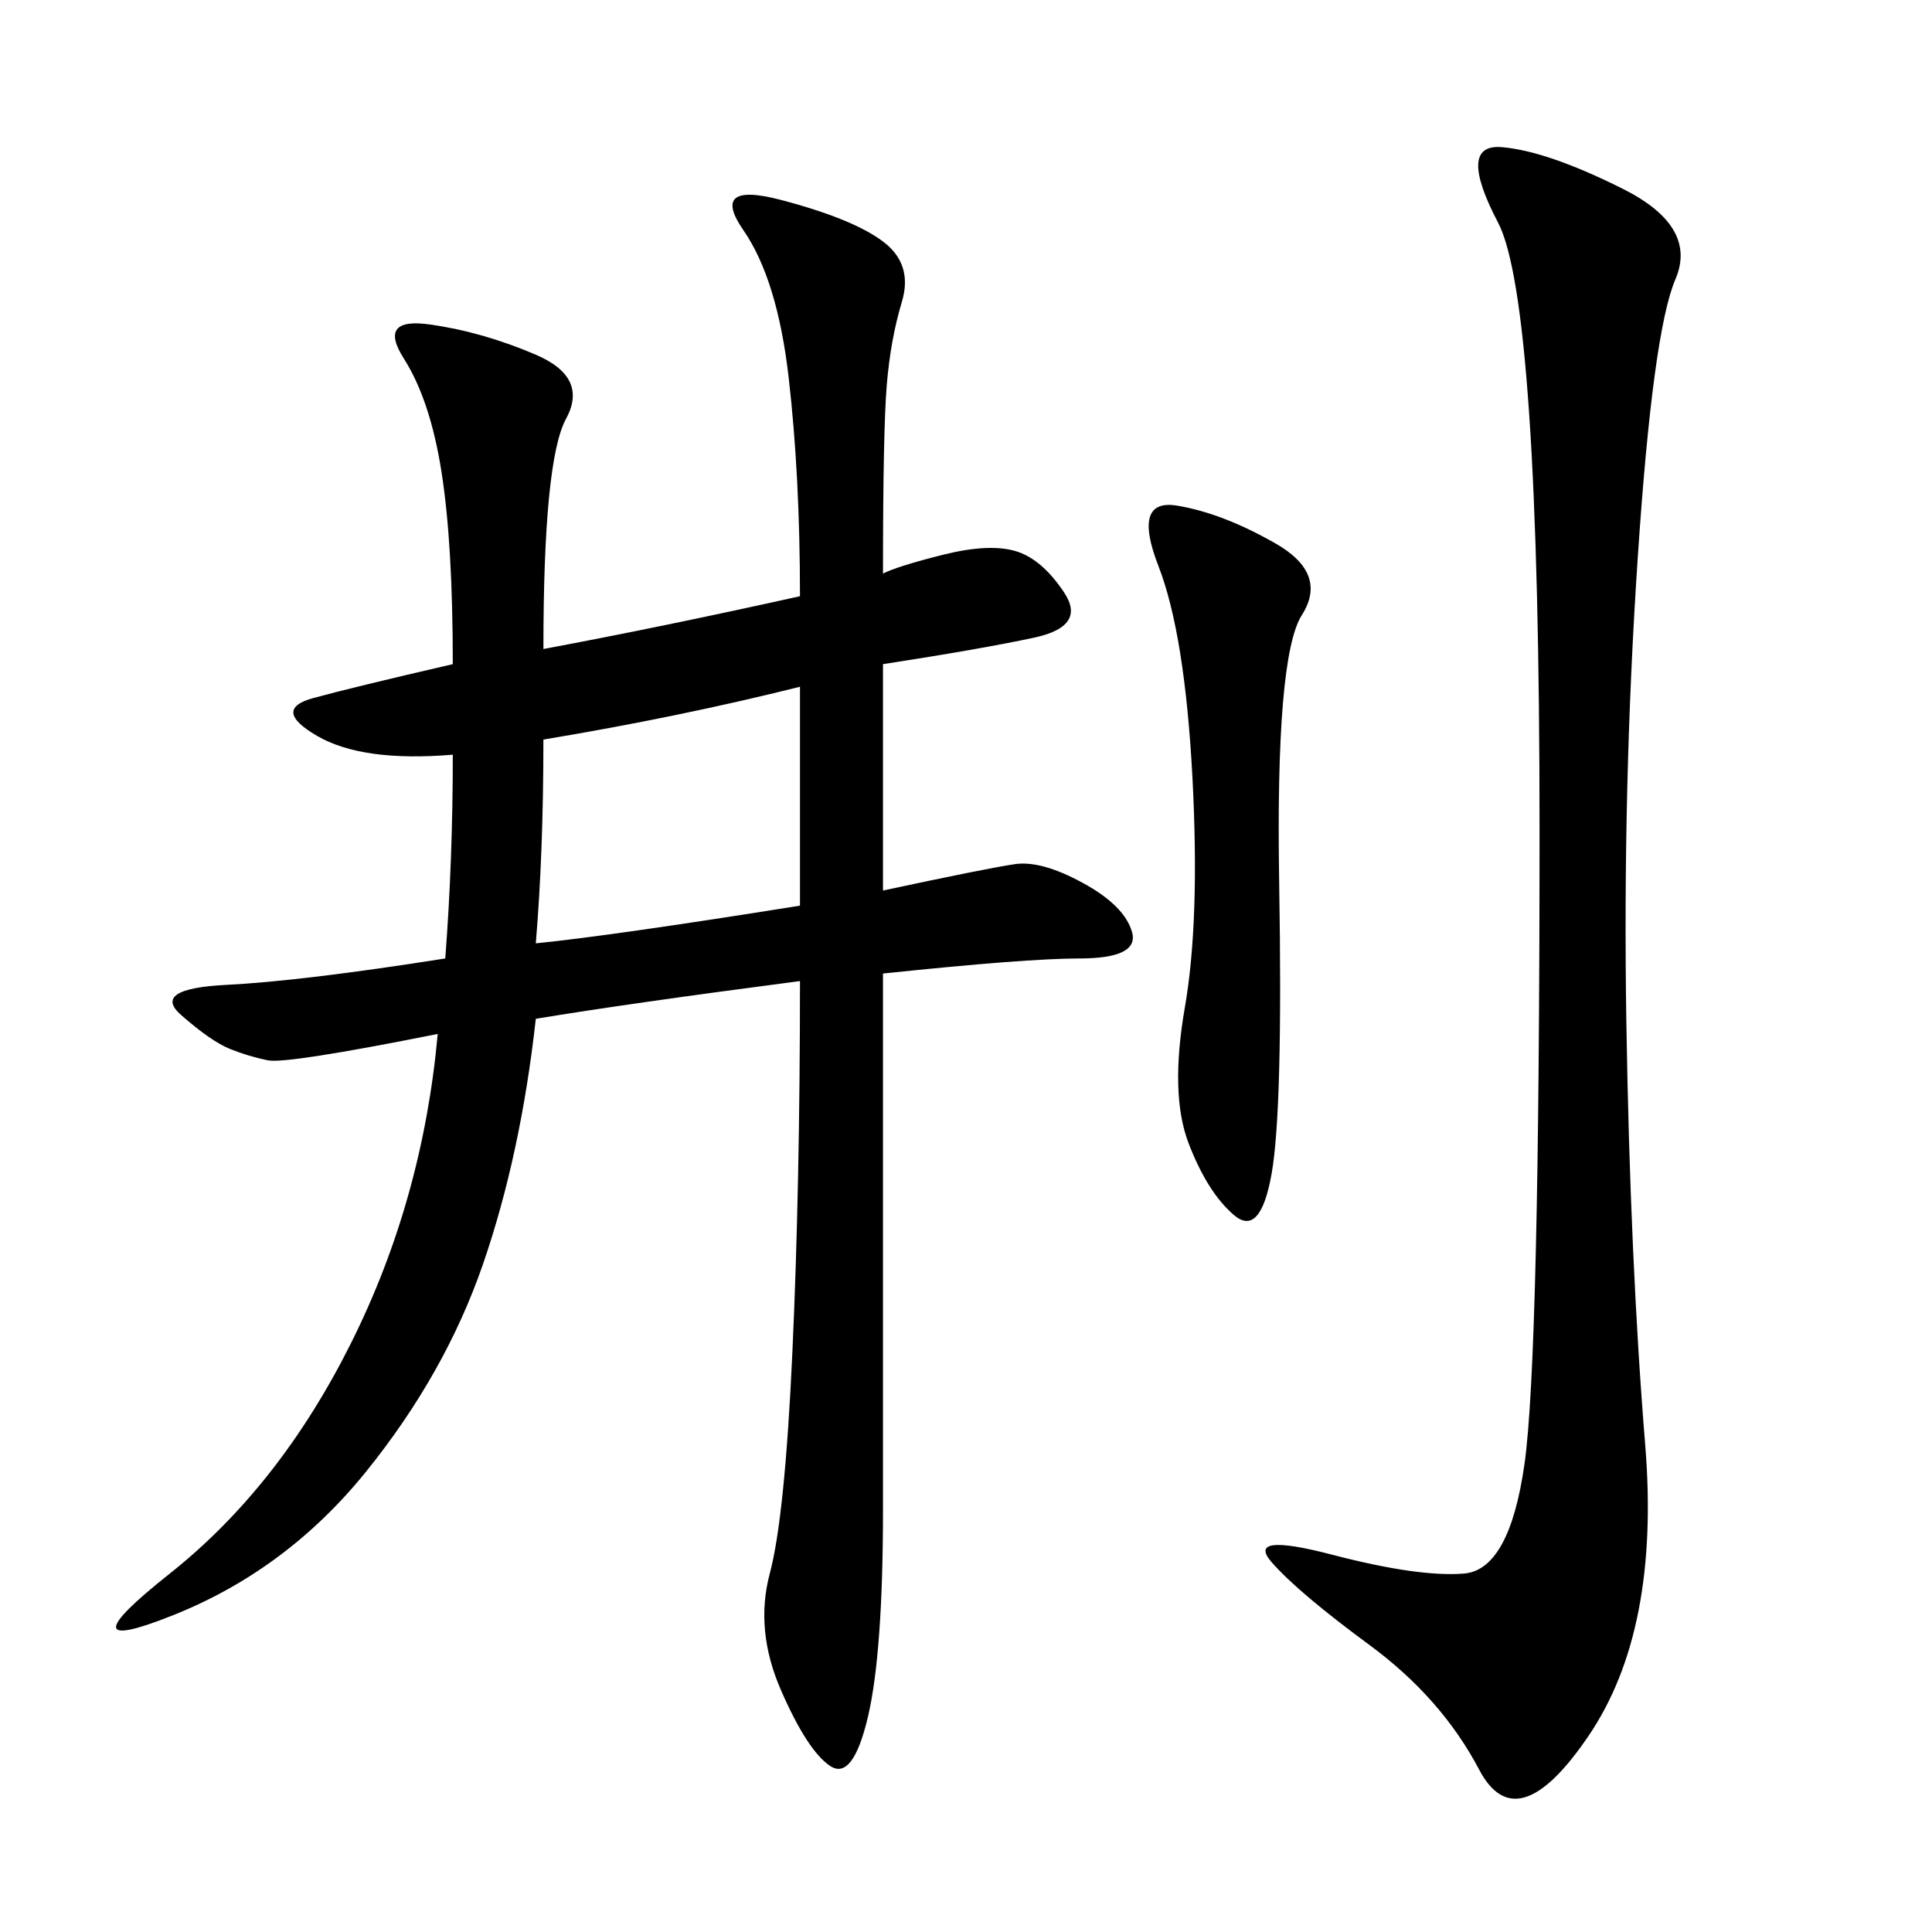 <svg xmlns="http://www.w3.org/2000/svg" xmlns:xlink="http://www.w3.org/1999/xlink" width="300" height="300"><path d="M137.11 89.06Q139.45 87.89 146.48 86.13Q153.52 84.38 157.62 85.55Q161.72 86.72 165.23 91.99Q168.75 97.27 160.55 99.02Q152.34 100.78 137.11 103.13L137.11 103.13L137.11 138.28Q153.52 134.77 157.62 134.18Q161.72 133.59 168.16 137.11Q174.61 140.63 175.78 144.73Q176.95 148.83 167.58 148.83L167.58 148.83Q159.38 148.83 137.11 151.17L137.11 151.17L137.11 234.38Q137.11 256.64 134.77 266.60Q132.42 276.56 128.91 274.22Q125.39 271.88 121.29 262.50Q117.19 253.13 119.53 244.34Q121.88 235.55 123.05 209.77Q124.22 183.98 124.22 152.34L124.22 152.34Q97.27 155.86 83.20 158.20L83.20 158.20Q80.86 179.30 75 196.29Q69.14 213.28 56.84 228.52Q44.53 243.75 26.95 250.78Q9.38 257.81 26.37 244.34Q43.36 230.86 54.49 208.59Q65.63 186.33 67.97 160.55L67.97 160.55Q44.53 165.23 41.60 164.65Q38.67 164.06 35.74 162.89Q32.81 161.72 28.13 157.62Q23.44 153.52 35.16 152.93Q46.88 152.34 69.14 148.83L69.14 148.83Q70.31 133.59 70.31 117.19L70.31 117.19Q56.25 118.36 49.22 114.26Q42.19 110.16 48.63 108.40Q55.08 106.64 70.31 103.13L70.31 103.13Q70.31 84.38 68.55 73.24Q66.80 62.11 62.70 55.66Q58.59 49.22 66.80 50.39Q75 51.56 83.20 55.08Q91.41 58.59 87.89 65.04Q84.38 71.48 84.38 100.78L84.38 100.78Q103.13 97.27 124.22 92.58L124.22 92.58Q124.22 73.83 122.46 58.59Q120.70 43.36 115.43 35.74Q110.16 28.13 121.29 31.05Q132.42 33.98 137.11 37.50Q141.80 41.02 140.04 46.88Q138.28 52.73 137.70 59.77Q137.11 66.80 137.11 89.06L137.11 89.06ZM251.95 29.30Q263.67 35.16 260.16 43.36Q256.64 51.56 254.30 86.72Q251.95 121.88 252.54 158.79Q253.13 195.70 255.47 224.41Q257.81 253.13 246.68 269.53Q235.55 285.94 229.69 274.80Q223.83 263.67 212.70 255.47Q201.56 247.27 197.46 242.58Q193.36 237.89 206.84 241.41Q220.31 244.92 227.34 244.34Q234.38 243.75 236.72 227.34Q239.06 210.94 239.06 128.91L239.06 128.91Q239.06 46.88 232.62 34.57Q226.17 22.27 233.20 22.85Q240.23 23.44 251.95 29.30L251.95 29.30ZM182.81 78.52Q189.84 79.69 198.05 84.38Q206.25 89.06 202.15 95.51Q198.05 101.95 198.63 137.11Q199.22 172.27 197.46 182.23Q195.70 192.19 191.60 188.67Q187.50 185.16 184.57 177.54Q181.64 169.92 183.98 156.45Q186.33 142.97 185.16 120.70Q183.98 98.44 179.88 87.89Q175.78 77.34 182.81 78.52L182.81 78.52ZM84.38 114.84Q84.38 132.42 83.20 146.48L83.20 146.48Q94.92 145.31 124.22 140.63L124.22 140.63L124.22 106.64Q105.47 111.33 84.38 114.84L84.38 114.84Z"/></svg>